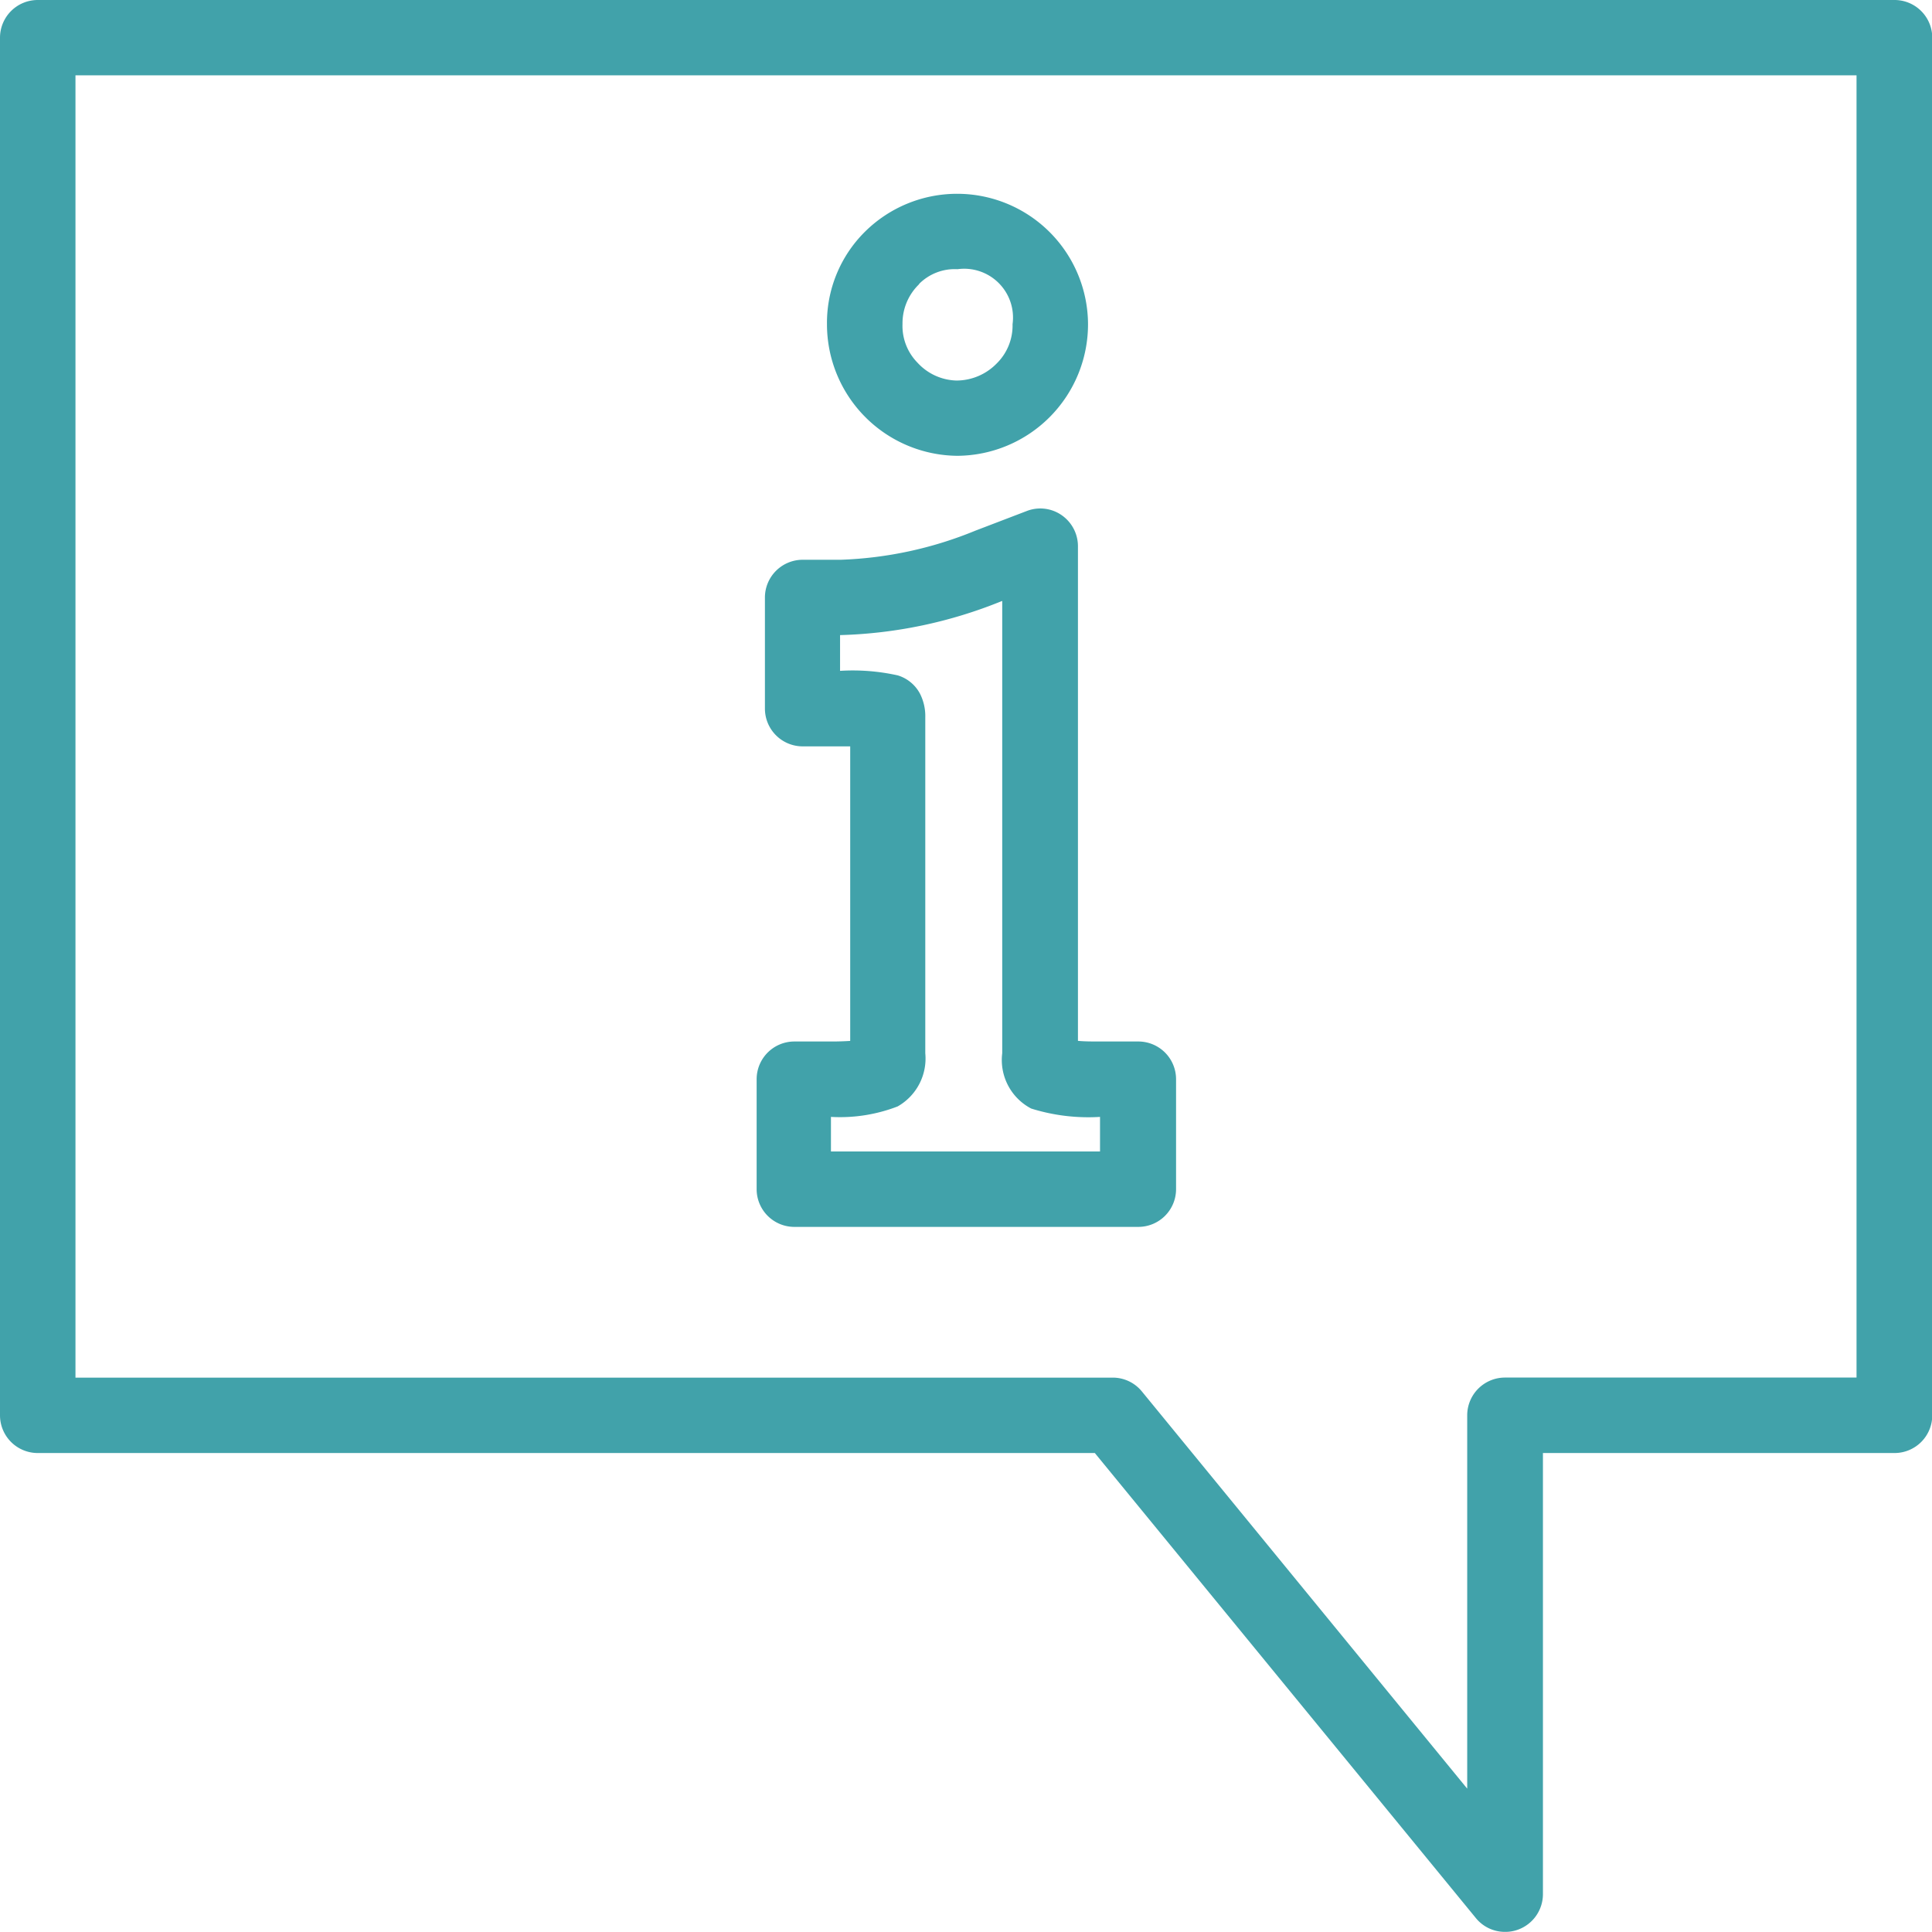 <svg id="Groupe_14" data-name="Groupe 14" xmlns="http://www.w3.org/2000/svg" width="30.107" height="30.105" viewBox="0 0 30.107 30.105">
  <path id="Tracé_33" data-name="Tracé 33" d="M1553.48,46.893h5.368a.588.588,0,0,0,.589-.587V44.591a.588.588,0,0,0-.589-.587h-.592c-.129,0-.245,0-.348-.01V36.286a.589.589,0,0,0-.254-.484.583.583,0,0,0-.543-.065l-.8.306a6.052,6.052,0,0,1-2.1.454h-.593a.589.589,0,0,0-.588.588v1.731a.589.589,0,0,0,.588.589h.741l0,4.59c-.082.005-.175.009-.279.009h-.591a.588.588,0,0,0-.588.587v1.716A.588.588,0,0,0,1553.48,46.893Zm2.049-2.707V38.955a.774.774,0,0,0-.082-.37.584.584,0,0,0-.346-.286,3.221,3.221,0,0,0-.9-.071l0-.557h0a7.182,7.182,0,0,0,2.522-.531l.005,0v7.047a.853.853,0,0,0,.452.862,2.983,2.983,0,0,0,1.072.13l0,.539h-4.193v-.539h0a2.493,2.493,0,0,0,1.039-.163A.858.858,0,0,0,1555.529,44.187Z" transform="translate(-1541.11 -27.774)" fill="#41a2aa"/>
  <path id="Tracé_34" data-name="Tracé 34" d="M1556.148,34.356a2.05,2.05,0,0,0,2.034-2.05,2.04,2.04,0,0,0-3.476-1.442,2,2,0,0,0-.592,1.442,2.05,2.05,0,0,0,2.034,2.05Zm-.6-2.677a.784.784,0,0,1,.6-.231.761.761,0,0,1,.858.858.829.829,0,0,1-.248.612.877.877,0,0,1-.625.265.853.853,0,0,1-.611-.281.818.818,0,0,1-.231-.6A.846.846,0,0,1,1555.553,31.679Z" transform="translate(-1541.227 -27.253)" fill="#41a2aa"/>
  <path id="Tracé_35" data-name="Tracé 35" d="M1569.38,26.933h-28.931a.588.588,0,0,0-.589.588V48.988a.588.588,0,0,0,.589.588h16.472l5.938,7.247a.583.583,0,0,0,.455.215.571.571,0,0,0,.2-.034.589.589,0,0,0,.39-.552V49.576h5.479a.588.588,0,0,0,.588-.588V27.521A.588.588,0,0,0,1569.38,26.933Zm-.589,1.174V48.4h-5.478a.589.589,0,0,0-.589.588v5.818l-5.07-6.19a.585.585,0,0,0-.455-.215h-16.163V28.107Z" transform="translate(-1539.86 -26.933)" fill="#41a2aa"/>
</svg>
